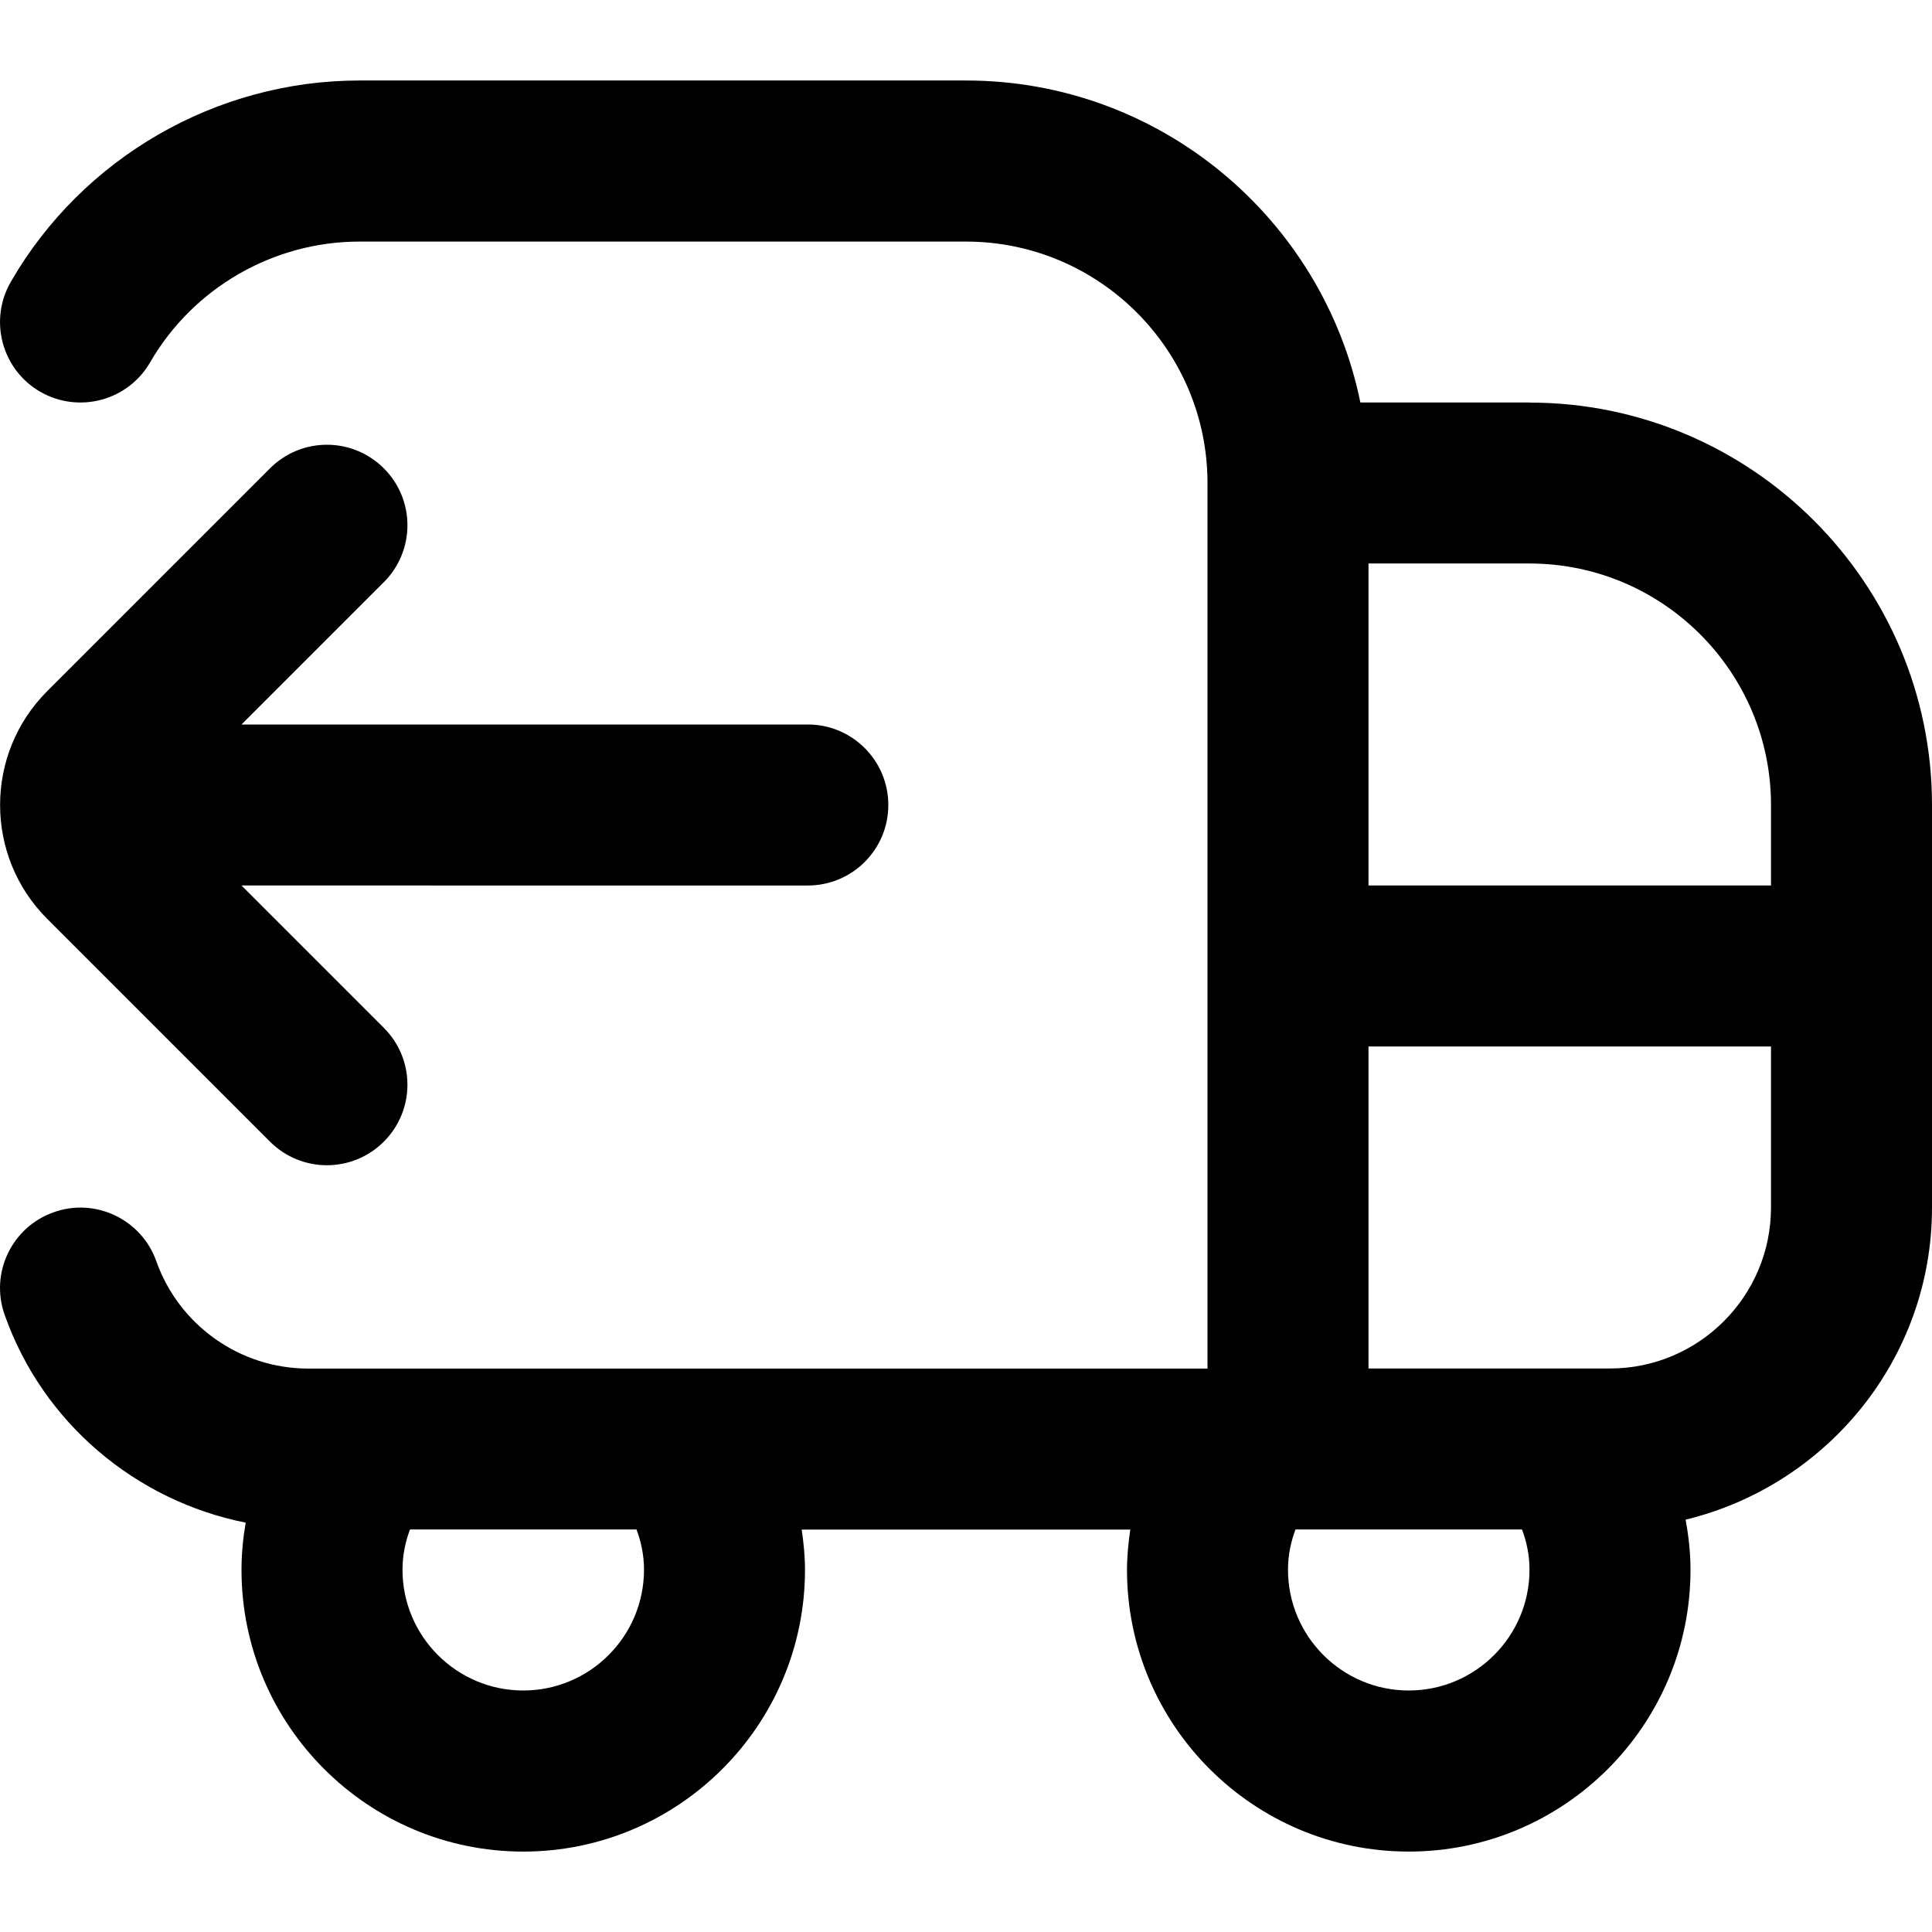 <?xml version="1.0" encoding="UTF-8"?>
<svg xmlns="http://www.w3.org/2000/svg" id="Layer_1" data-name="Layer 1" viewBox="0 0 24 24">
  <path d="m19,5h-2.101c-.465-2.279-2.484-4-4.899-4h-7.535C2.686,1,1.025,1.958.135,3.5c-.277.478-.113,1.09.364,1.366.479.276,1.09.112,1.366-.365.535-.925,1.531-1.5,2.6-1.5h7.535c1.654,0,3,1.346,3,3v11H3.829c-.846,0-1.604-.536-1.887-1.333-.184-.521-.758-.794-1.275-.609-.521.184-.794.755-.609,1.275.475,1.345,1.631,2.309,2.994,2.581-.033.192-.052.388-.052.586,0,1.93,1.57,3.5,3.5,3.5s3.5-1.57,3.5-3.5c0-.169-.017-.335-.041-.5h4.082c-.024.165-.041.331-.041.5,0,1.93,1.57,3.5,3.5,3.5s3.5-1.57,3.5-3.5c0-.211-.023-.419-.061-.623,1.752-.425,3.061-1.996,3.061-3.877v-5c0-2.757-2.243-5-5-5Zm3,5v1h-5v-4h2c1.654,0,3,1.346,3,3Zm-14,9.5c0,.827-.673,1.5-1.5,1.5s-1.5-.673-1.5-1.5c0-.19.039-.356.093-.5h2.814c.054.144.093.31.093.5Zm9.5,1.5c-.827,0-1.5-.673-1.5-1.5,0-.19.039-.356.093-.5h2.814c.054.144.093.31.093.5,0,.827-.673,1.5-1.5,1.5Zm2.5-4h-3v-4h5v2c0,1.103-.897,2-2,2ZM4.768,7.232l-1.768,1.768h7.035c.553,0,1,.448,1,1s-.447,1-1,1H3l1.768,1.768c.391.391.391,1.023,0,1.414-.195.195-.451.293-.707.293s-.512-.098-.707-.293l-2.768-2.768c-.78-.78-.78-2.048,0-2.828l2.768-2.768c.391-.391,1.023-.391,1.414,0,.391.39.391,1.023,0,1.414Z"/>
</svg>
